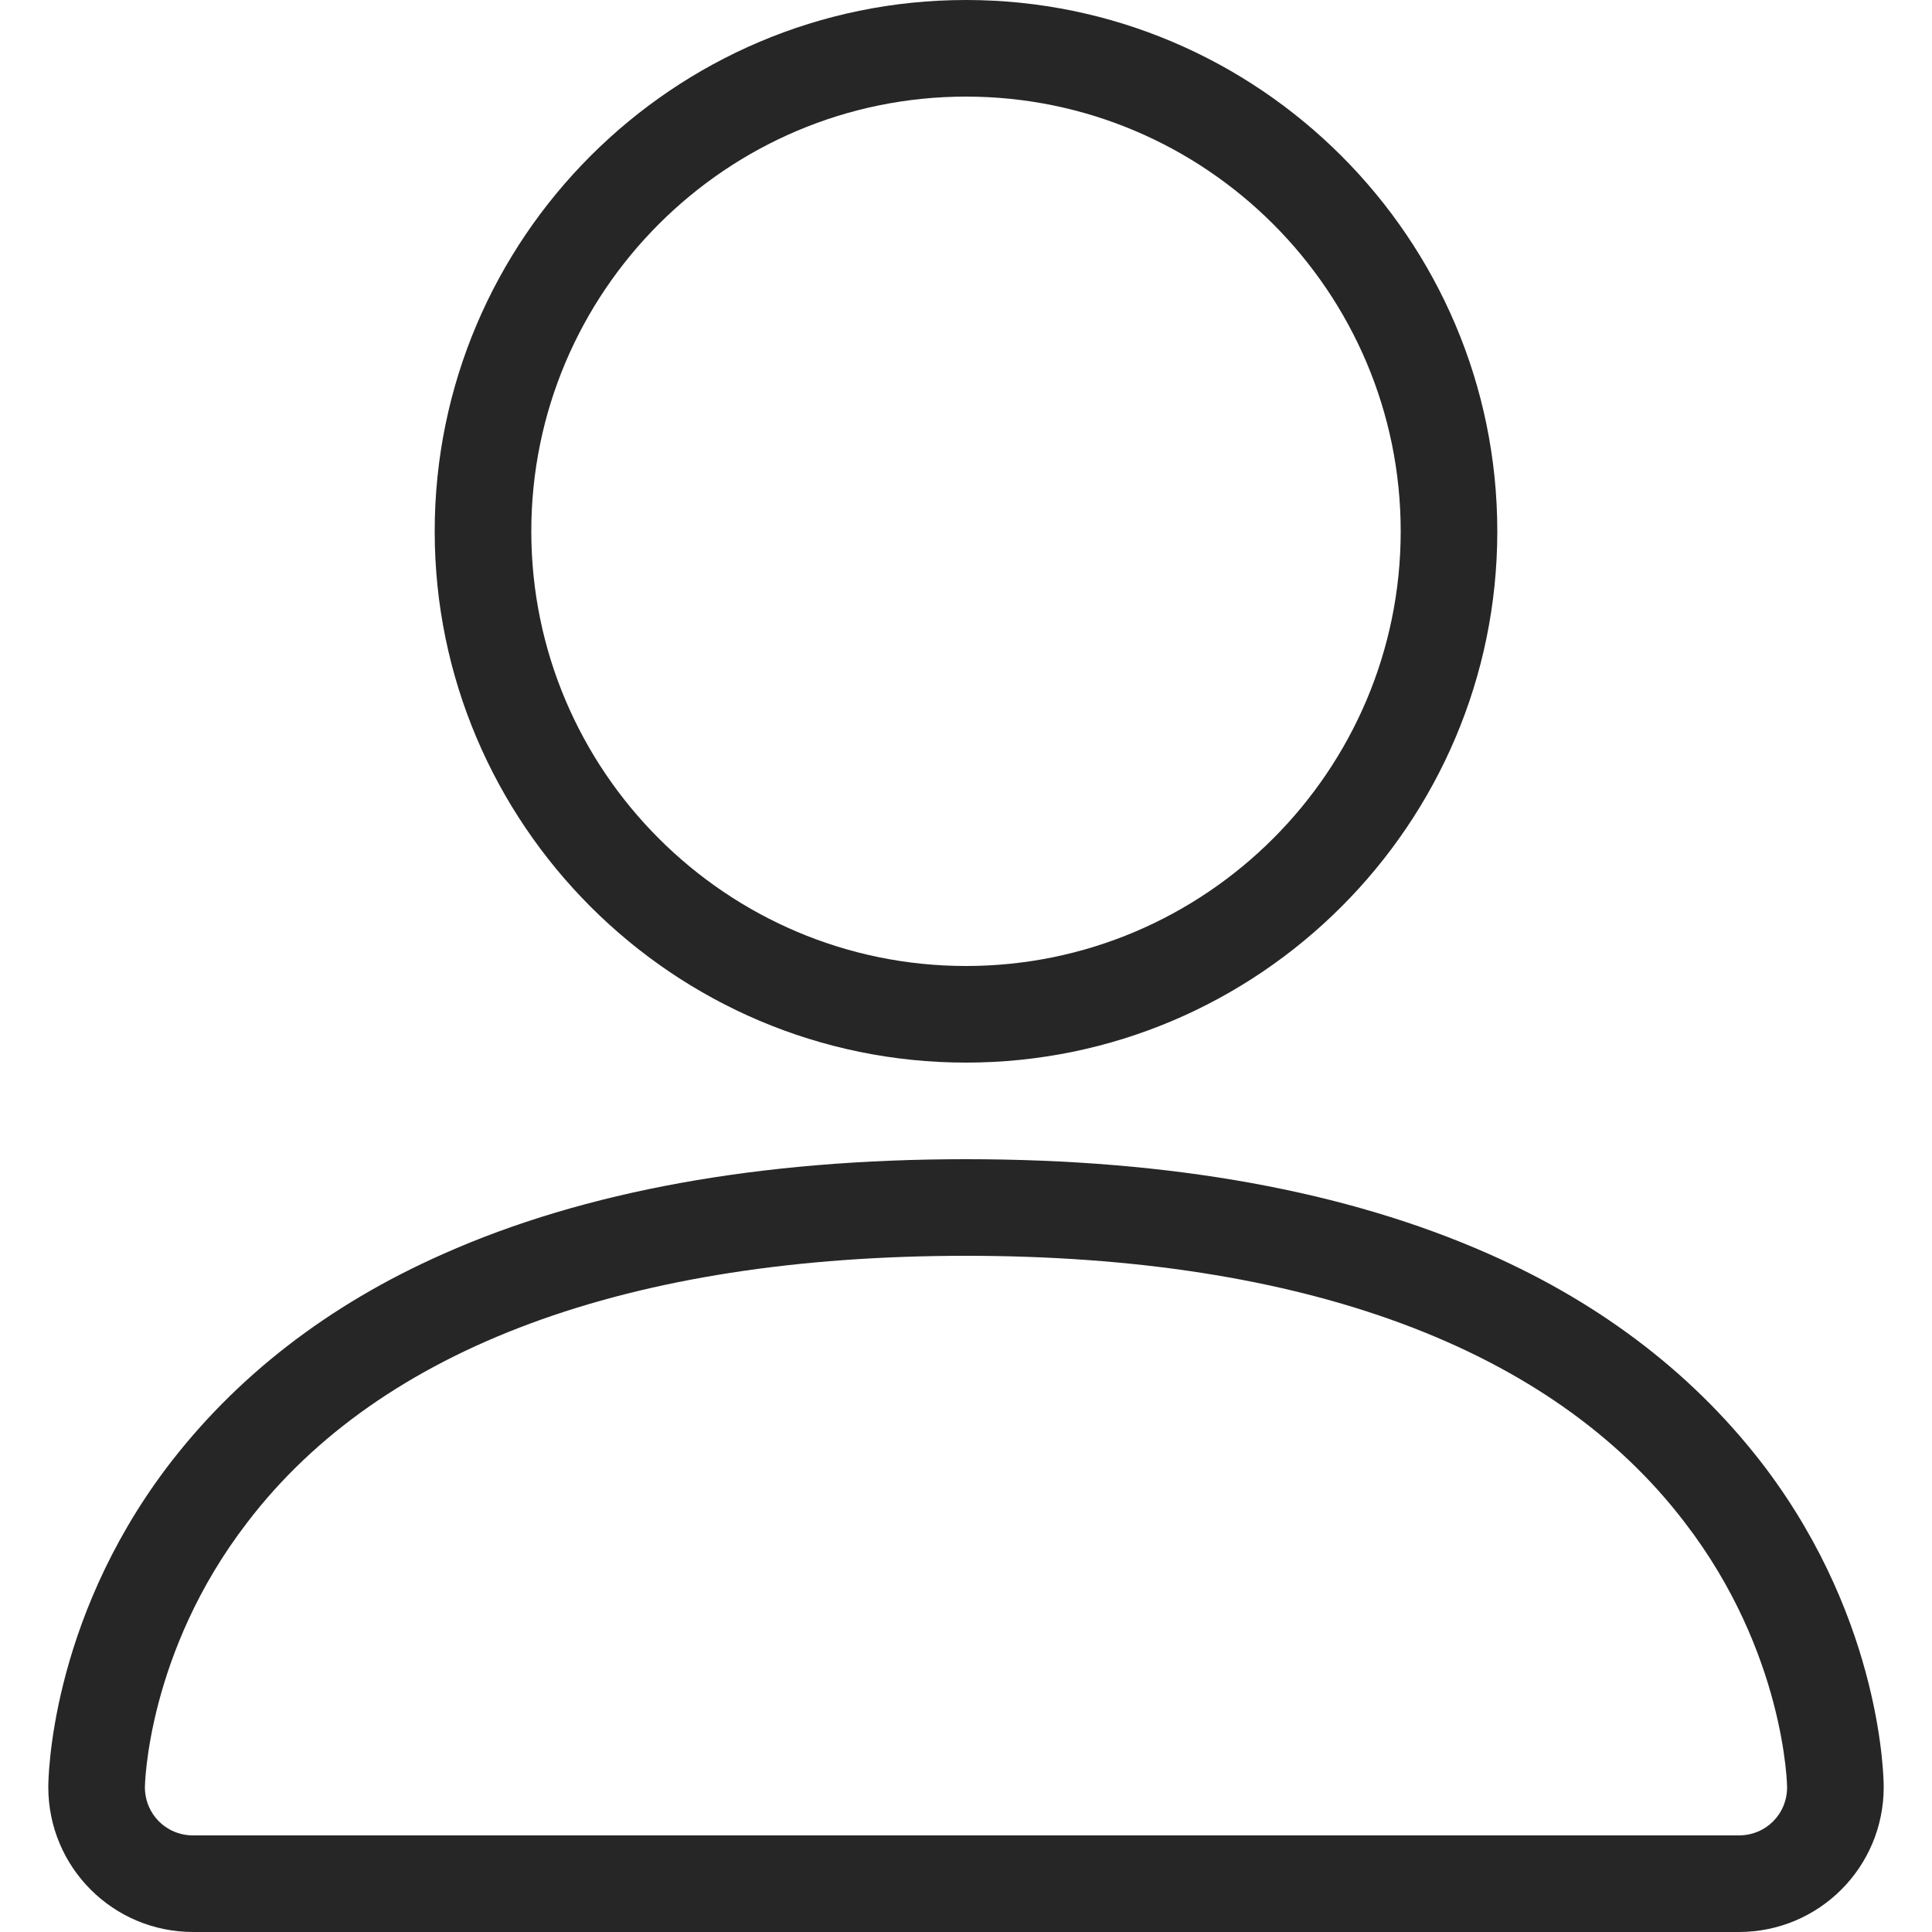<?xml version="1.0" encoding="utf-8"?>
<!-- Generator: Adobe Illustrator 25.4.1, SVG Export Plug-In . SVG Version: 6.00 Build 0)  -->
<svg version="1.1" id="图层_1" xmlns="http://www.w3.org/2000/svg" xmlns:xlink="http://www.w3.org/1999/xlink" x="0px" y="0px"
	 viewBox="0 0 200 200" style="enable-background:new 0 0 200 200;" xml:space="preserve">
<style type="text/css">
	.st0{opacity:0.85;}
</style>
<path class="st0" d="M100,110c-30.3,0-55-24.7-55-55S69.7,0,100,0s55,24.7,55,55S130.3,110,100,110z M100,10c-24.8,0-45,20.2-45,45
	s20.2,45,45,45s45-20.2,45-45S124.8,10,100,10z M180,200H20c-8.3,0-15-6.7-15-15c0-0.7,0.1-16.9,12.2-33
	c7.1-9.4,16.7-16.9,28.7-22.2c14.6-6.5,32.8-9.8,54.1-9.8s39.4,3.3,54.1,9.8c12,5.3,21.6,12.8,28.7,22.2
	c12.1,16.1,12.2,32.3,12.2,33C195,193.3,188.3,200,180,200z M100,130c-34.9,0-60.6,9.5-74.4,27.6C15.2,171.1,15,184.9,15,185
	c0,2.8,2.2,5,5,5h160c2.8,0,5-2.2,5-5c0-0.1-0.2-13.9-10.6-27.4C160.6,139.5,134.9,130,100,130z"/>
</svg>

